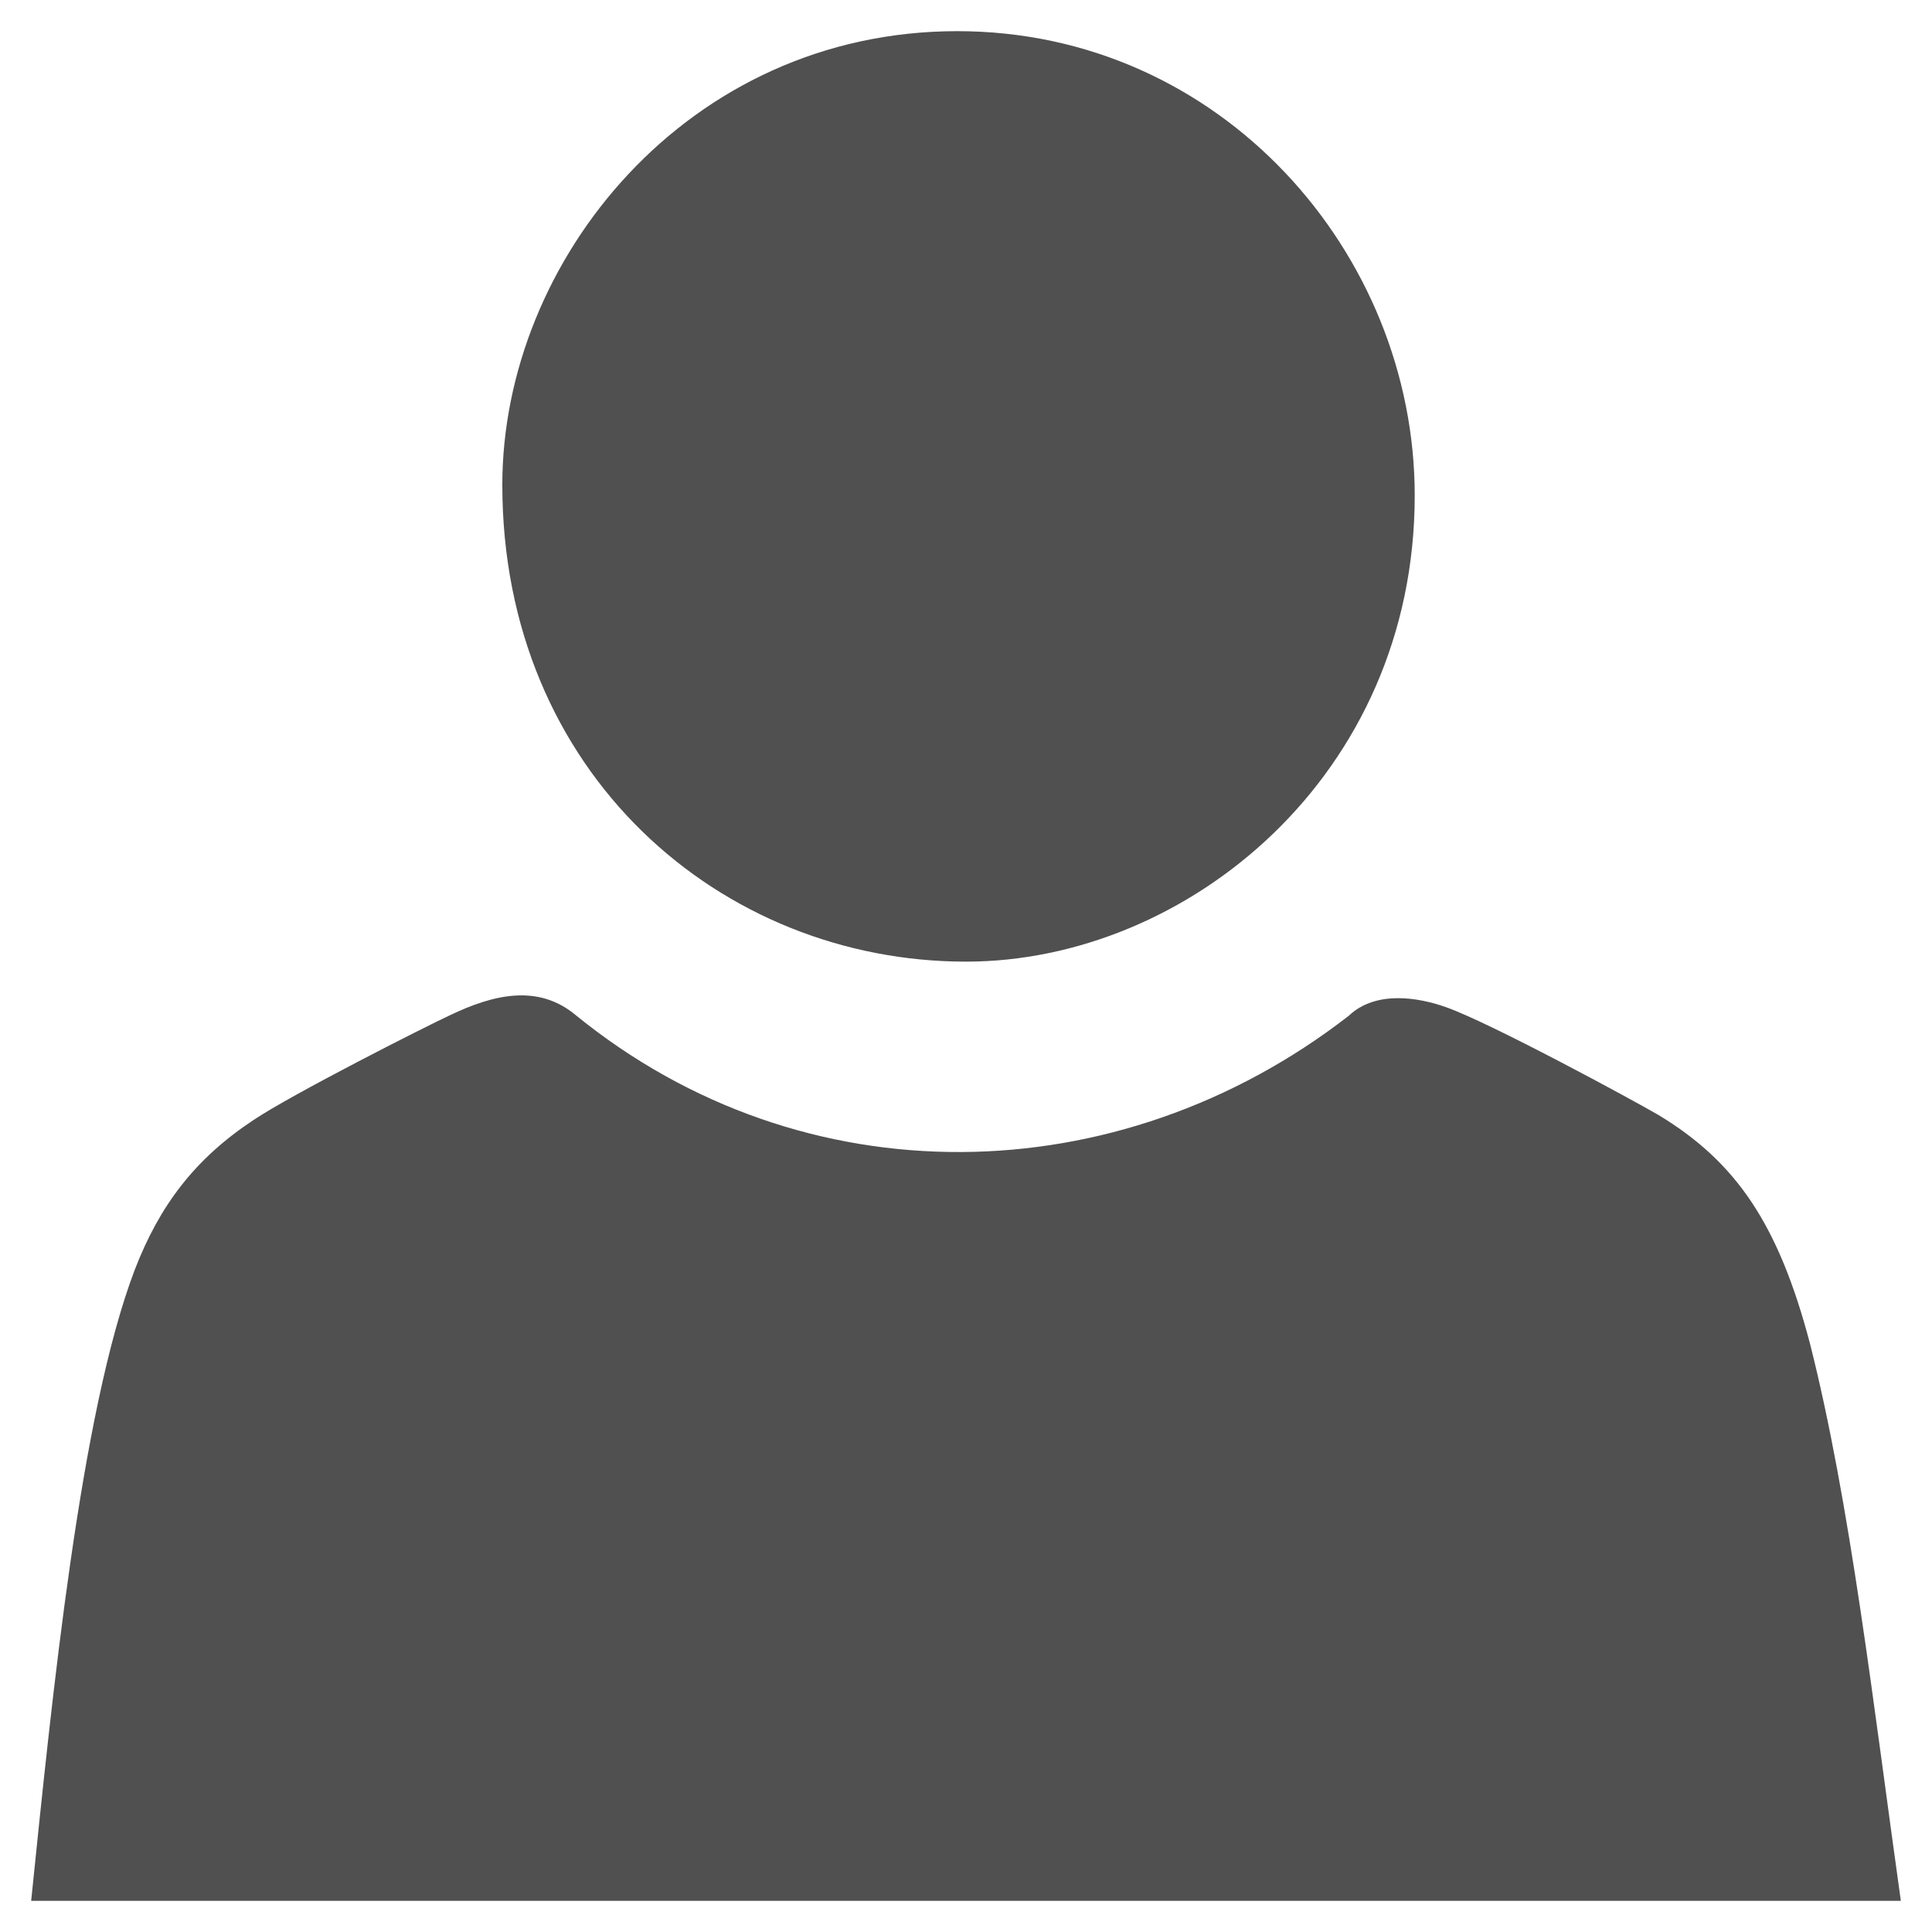 <?xml version="1.0" encoding="UTF-8"?>
<!DOCTYPE svg PUBLIC "-//W3C//DTD SVG 1.1//EN" "http://www.w3.org/Graphics/SVG/1.1/DTD/svg11.dtd">
<svg xmlns="http://www.w3.org/2000/svg" xmlns:xlink="http://www.w3.org/1999/xlink" version="1.1" width="31px" height="31px" viewBox="-0.5 -0.5 31 31"><defs/><g><path d="M 15 14.93 C 11.07 14.93 7.56 11.91 7.56 7.28 C 7.56 3.68 10.53 0 14.86 0 C 19.09 0 22.2 3.56 22.2 7.45 C 22.2 11.95 18.54 14.93 15 14.93 Z M 0 30 C 0.34 26.69 0.79 22.17 1.66 19.88 C 2.06 18.84 2.63 18.09 3.57 17.47 C 4.18 17.06 6.33 15.97 6.72 15.79 C 7.41 15.46 8.13 15.28 8.74 15.79 C 12.39 18.76 17.44 18.67 21.14 15.8 C 21.57 15.39 22.25 15.5 22.7 15.66 C 23.41 15.91 25.68 17.14 26.11 17.39 C 27.37 18.15 28.04 19.16 28.54 21.05 C 29.19 23.61 29.56 26.87 30 30 Z" fill="#505050" stroke="none" pointer-events="none"/></g></svg>